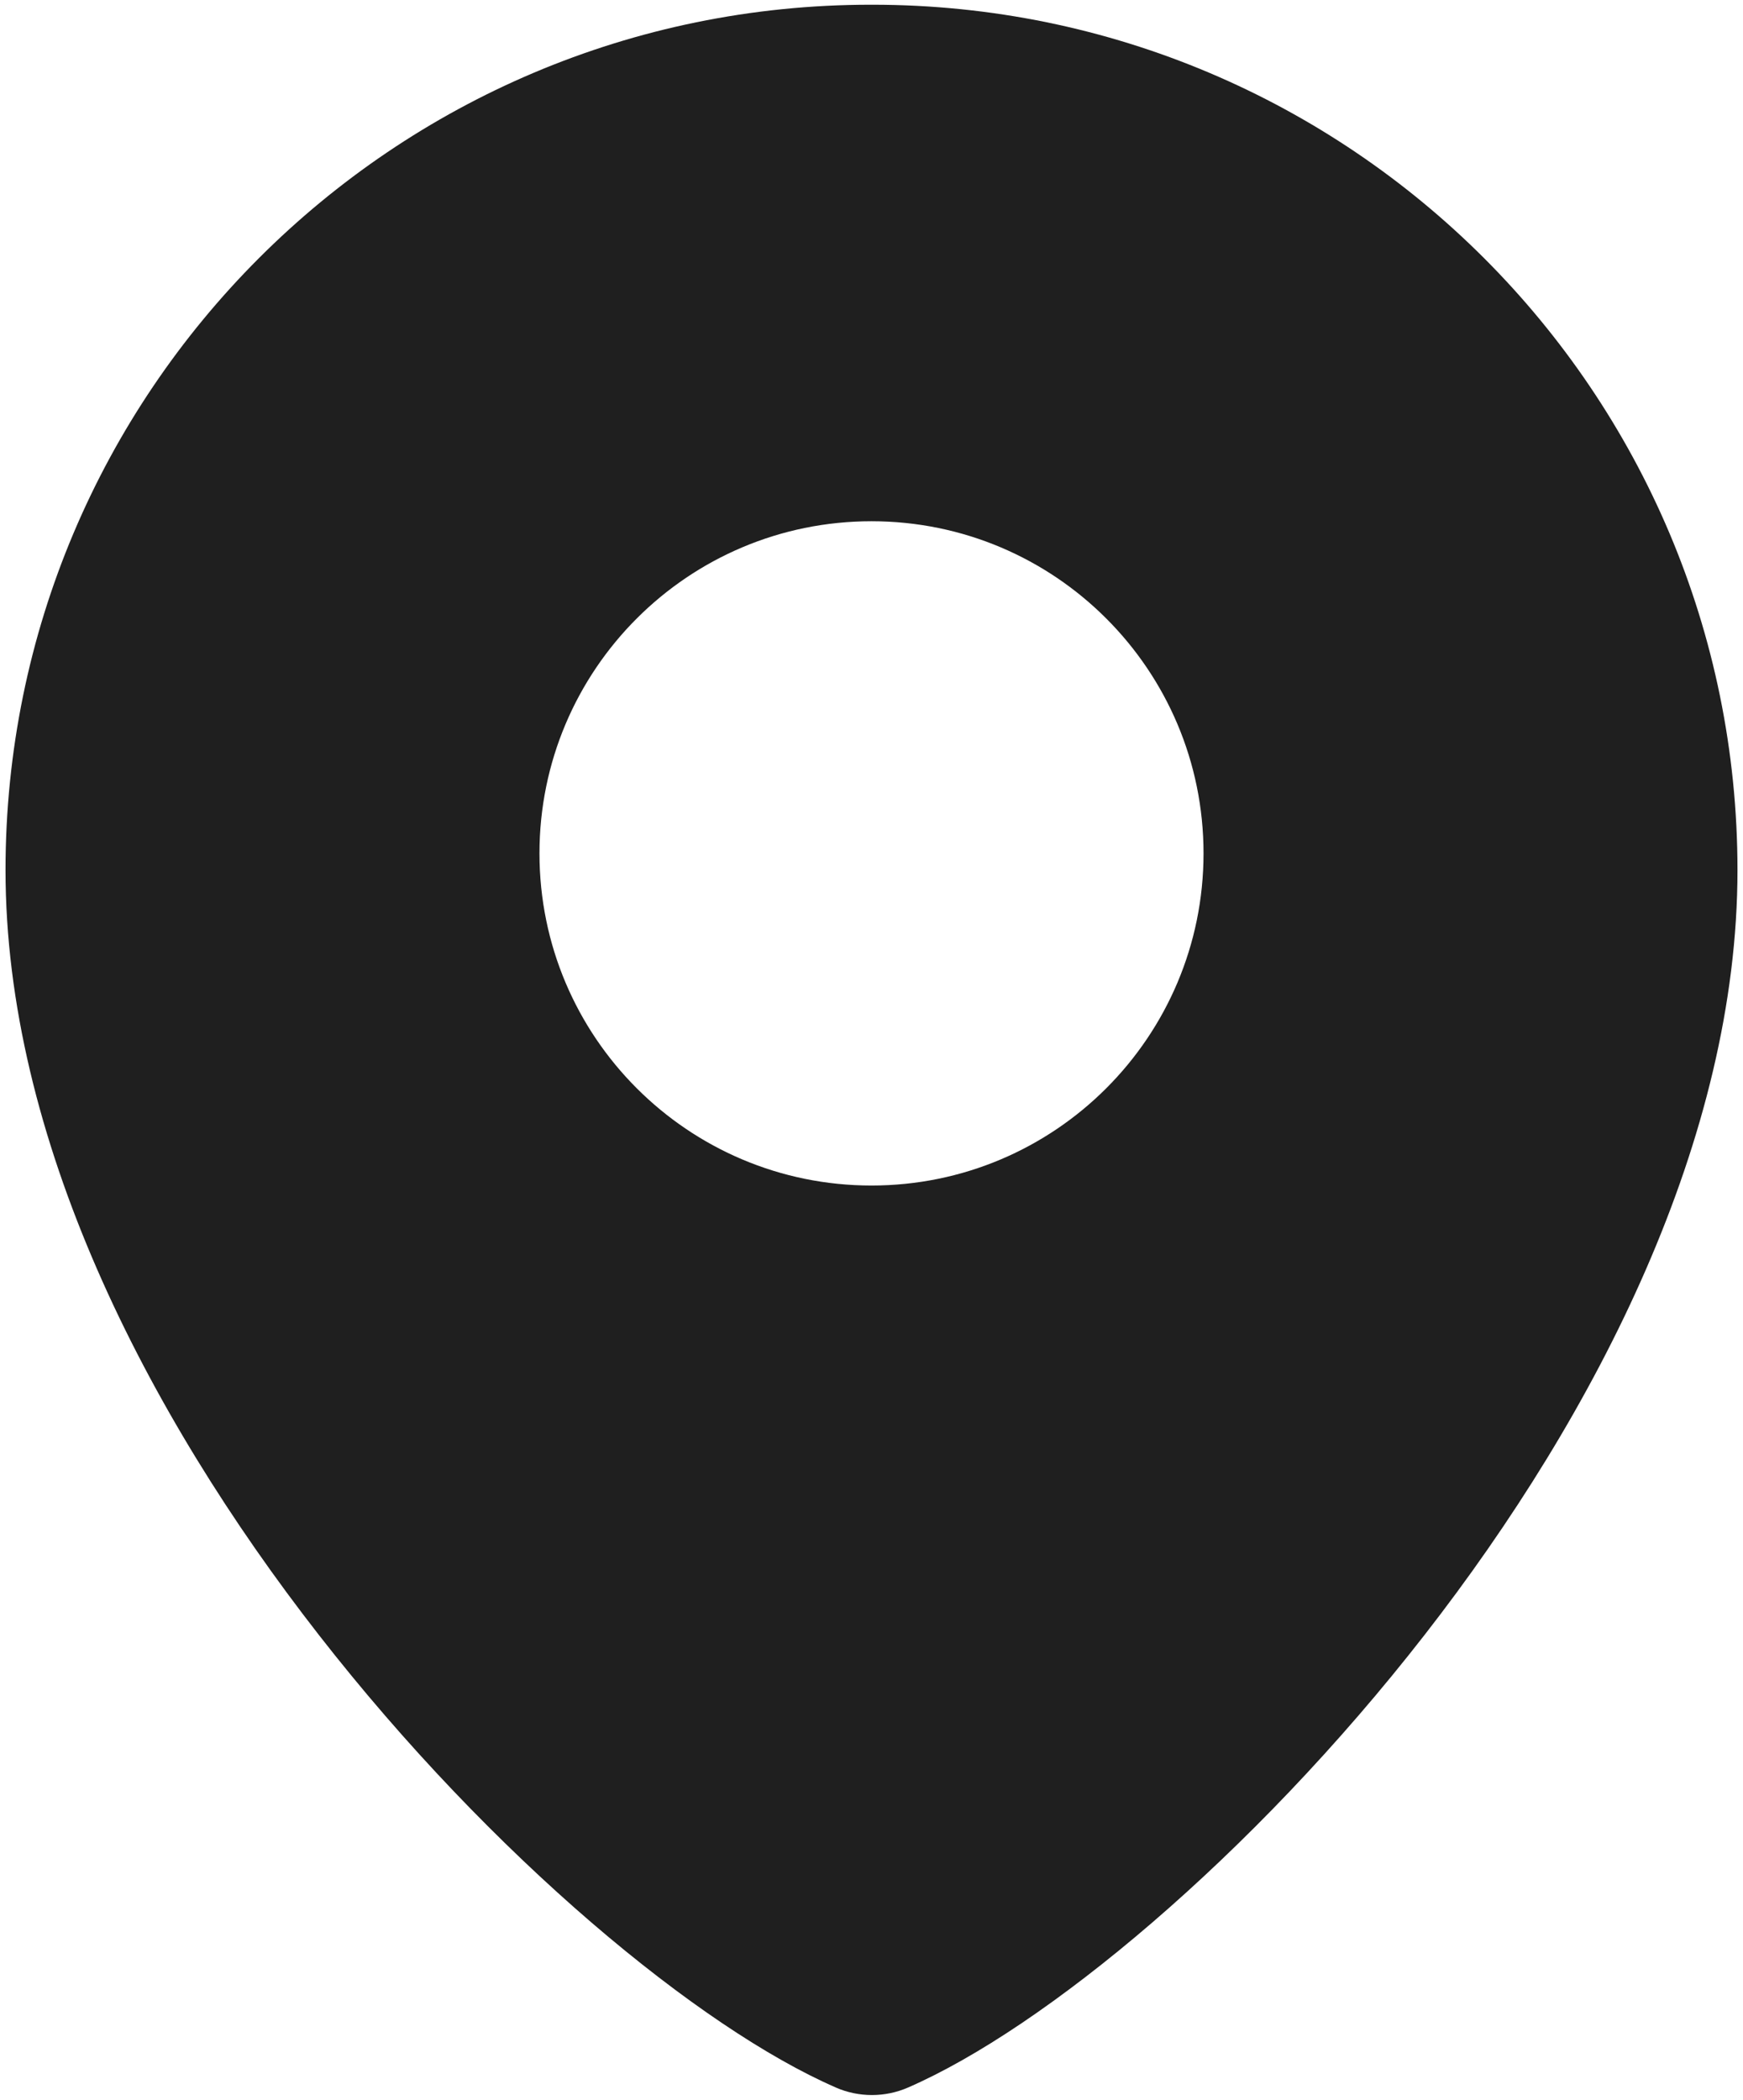 <?xml version="1.0" encoding="UTF-8"?> <svg xmlns="http://www.w3.org/2000/svg" width="284" height="342" viewBox="0 0 284 342" fill="none"><path d="M136.19 340.02C139.93 341.65 144.21 341.65 147.95 340.02C192.24 320.74 283.1 228.75 283.1 141.72C283.1 63.87 219.99 0.77 142.15 0.77H141.85C64 0.77 0.9 63.88 0.9 141.72C0.9 228.76 91.9 320.74 136.2 340.02H136.19ZM142 84.9C171.88 84.9 196.1 109.12 196.1 139C196.1 168.88 171.88 193.1 142 193.1C112.12 193.1 87.9 168.88 87.9 139C87.9 109.12 112.12 84.9 142 84.9Z" fill="#1F1F1F"></path></svg> 